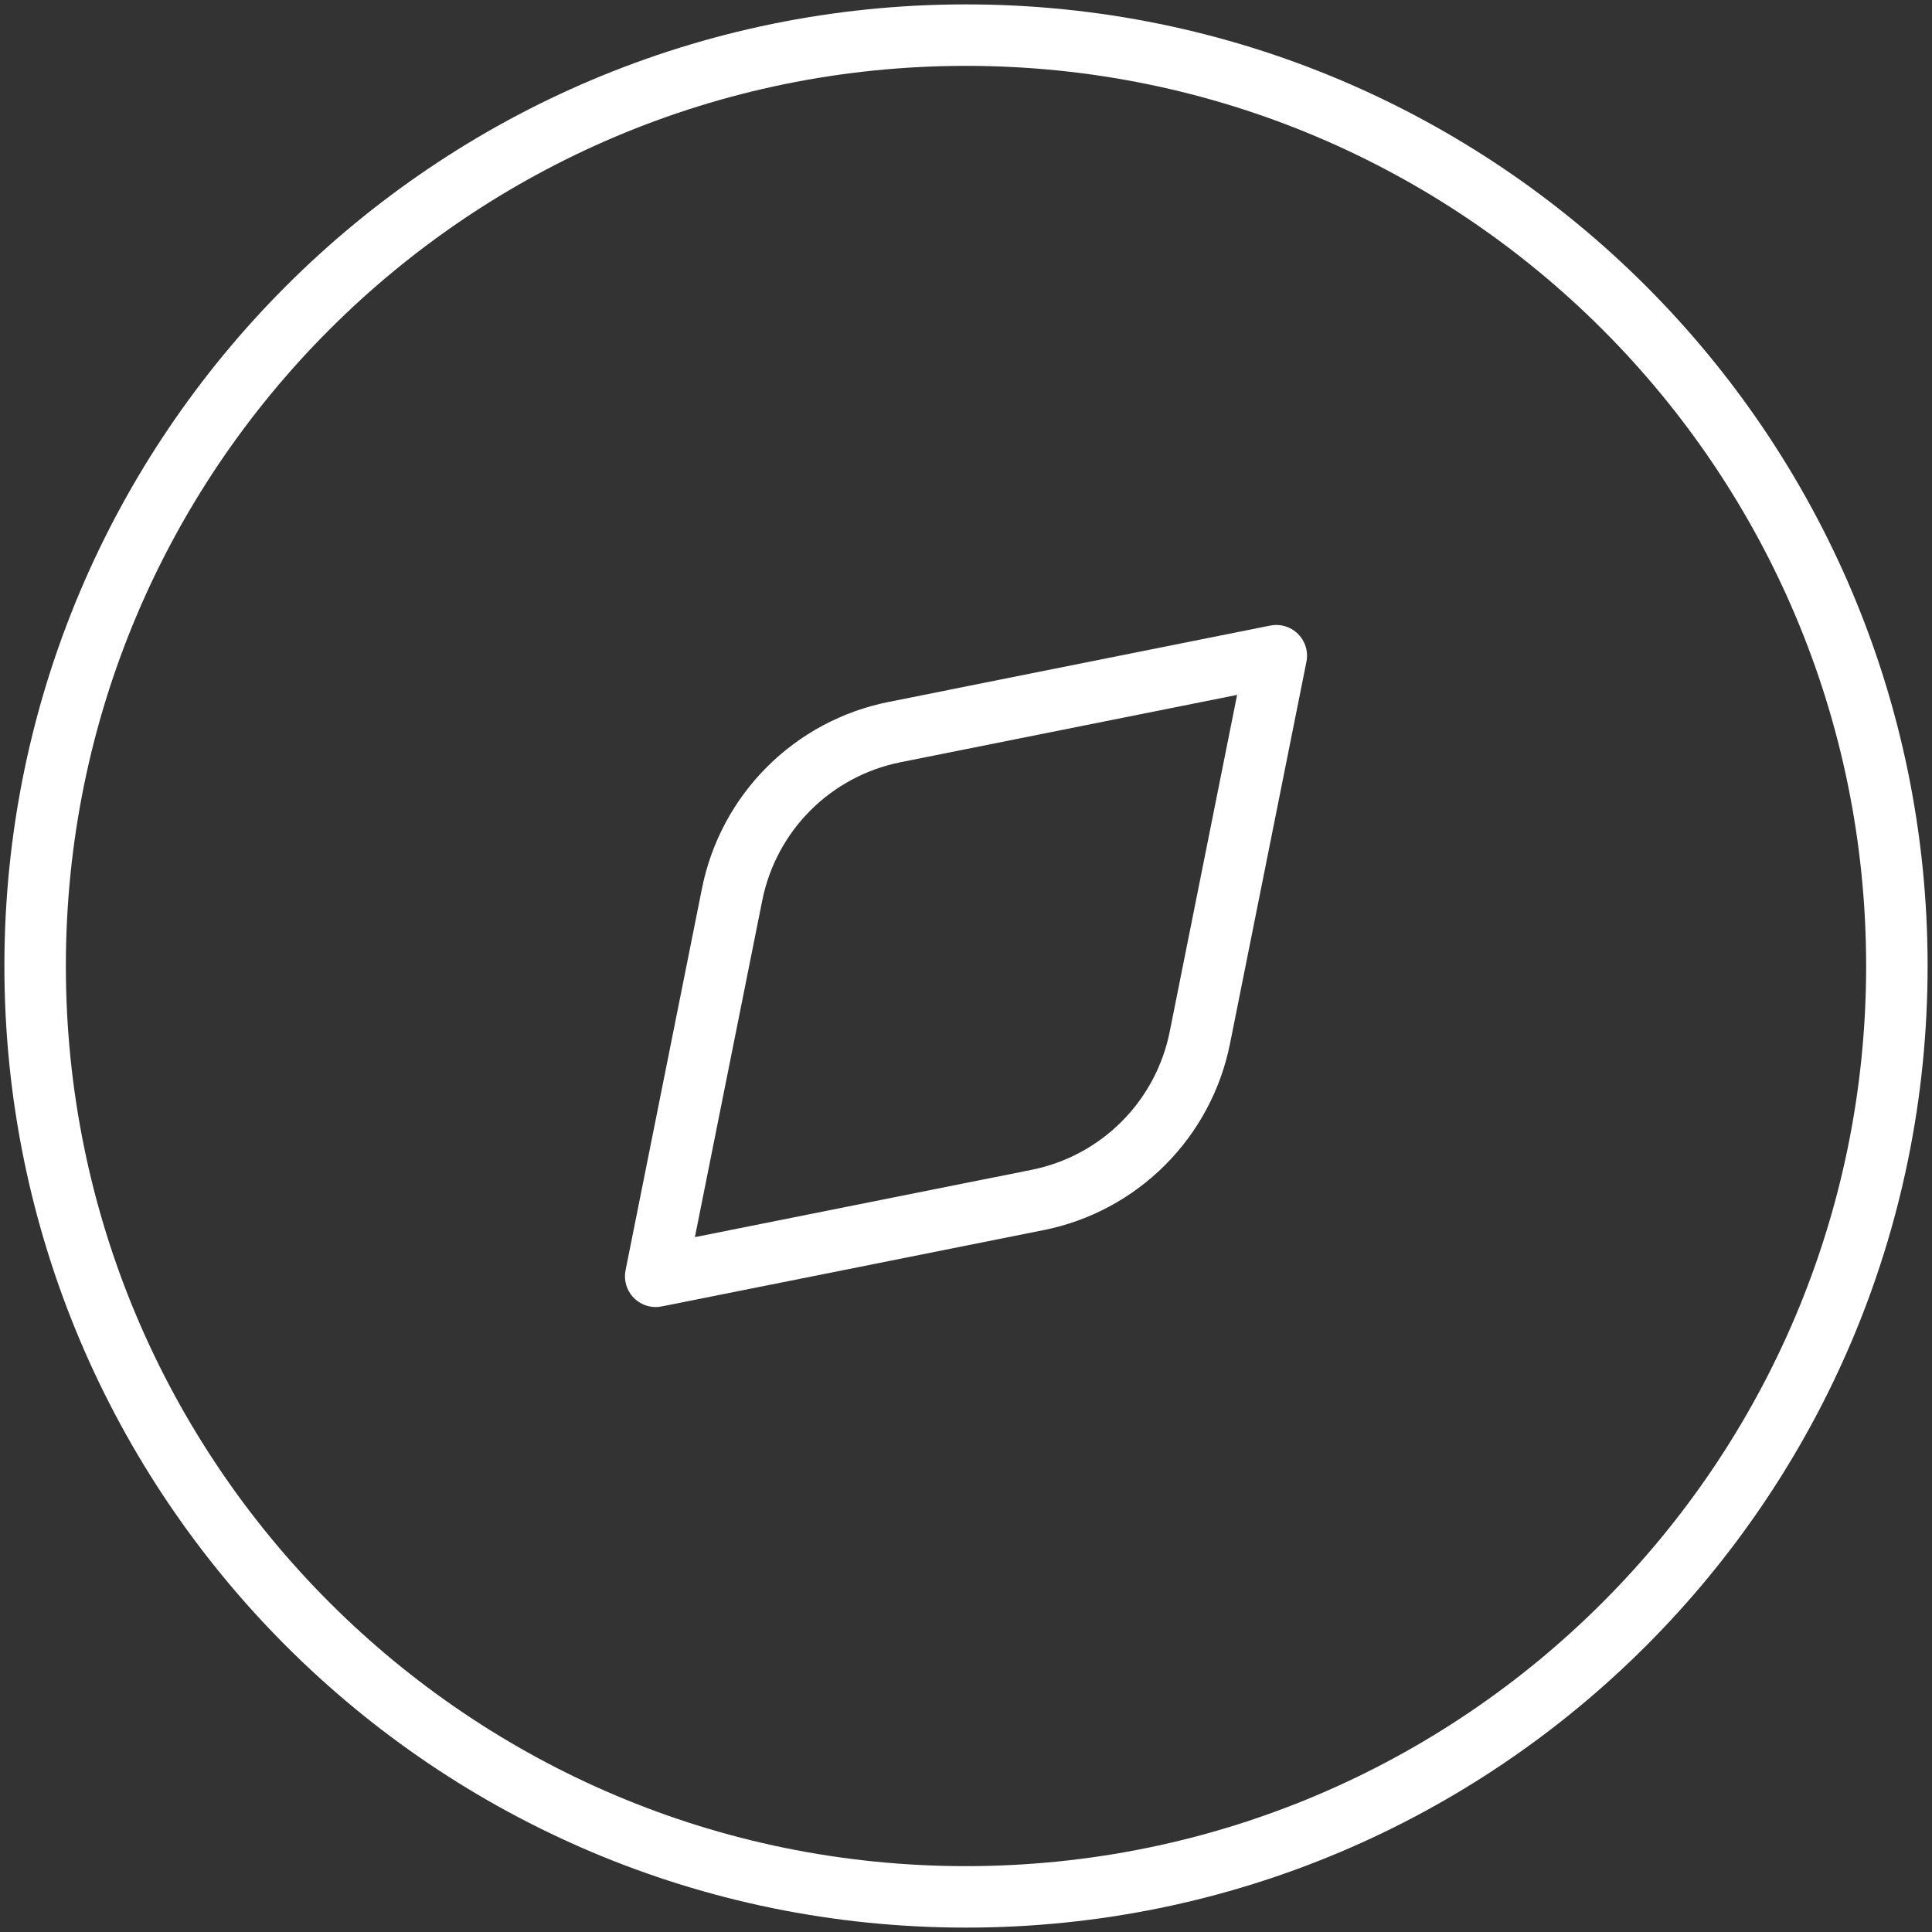 <svg width="110" height="110" viewBox="0 0 110 110" fill="none" xmlns="http://www.w3.org/2000/svg">
<rect x="0" y="0" width="110" height="110" fill="#333333" stroke="none"/>
<path d="M55 108C84.271 108 108 84.271 108 55C108 25.729 84.271 2 55 2C25.729 2 2 25.729 2 55C2 84.271 25.729 108 55 108Z" stroke="white" stroke-width="3.5" stroke-linecap="round" stroke-linejoin="round"/>
<path d="M50.919 41.685L72.667 37.333L68.315 59.081C67.859 61.36 66.739 63.454 65.096 65.098C63.453 66.743 61.36 67.864 59.081 68.321L37.333 72.667L41.685 50.919C42.142 48.641 43.262 46.548 44.905 44.905C46.548 43.262 48.641 42.142 50.919 41.685Z" stroke="white" stroke-width="3.5" stroke-linecap="round" stroke-linejoin="round"/>
</svg>
